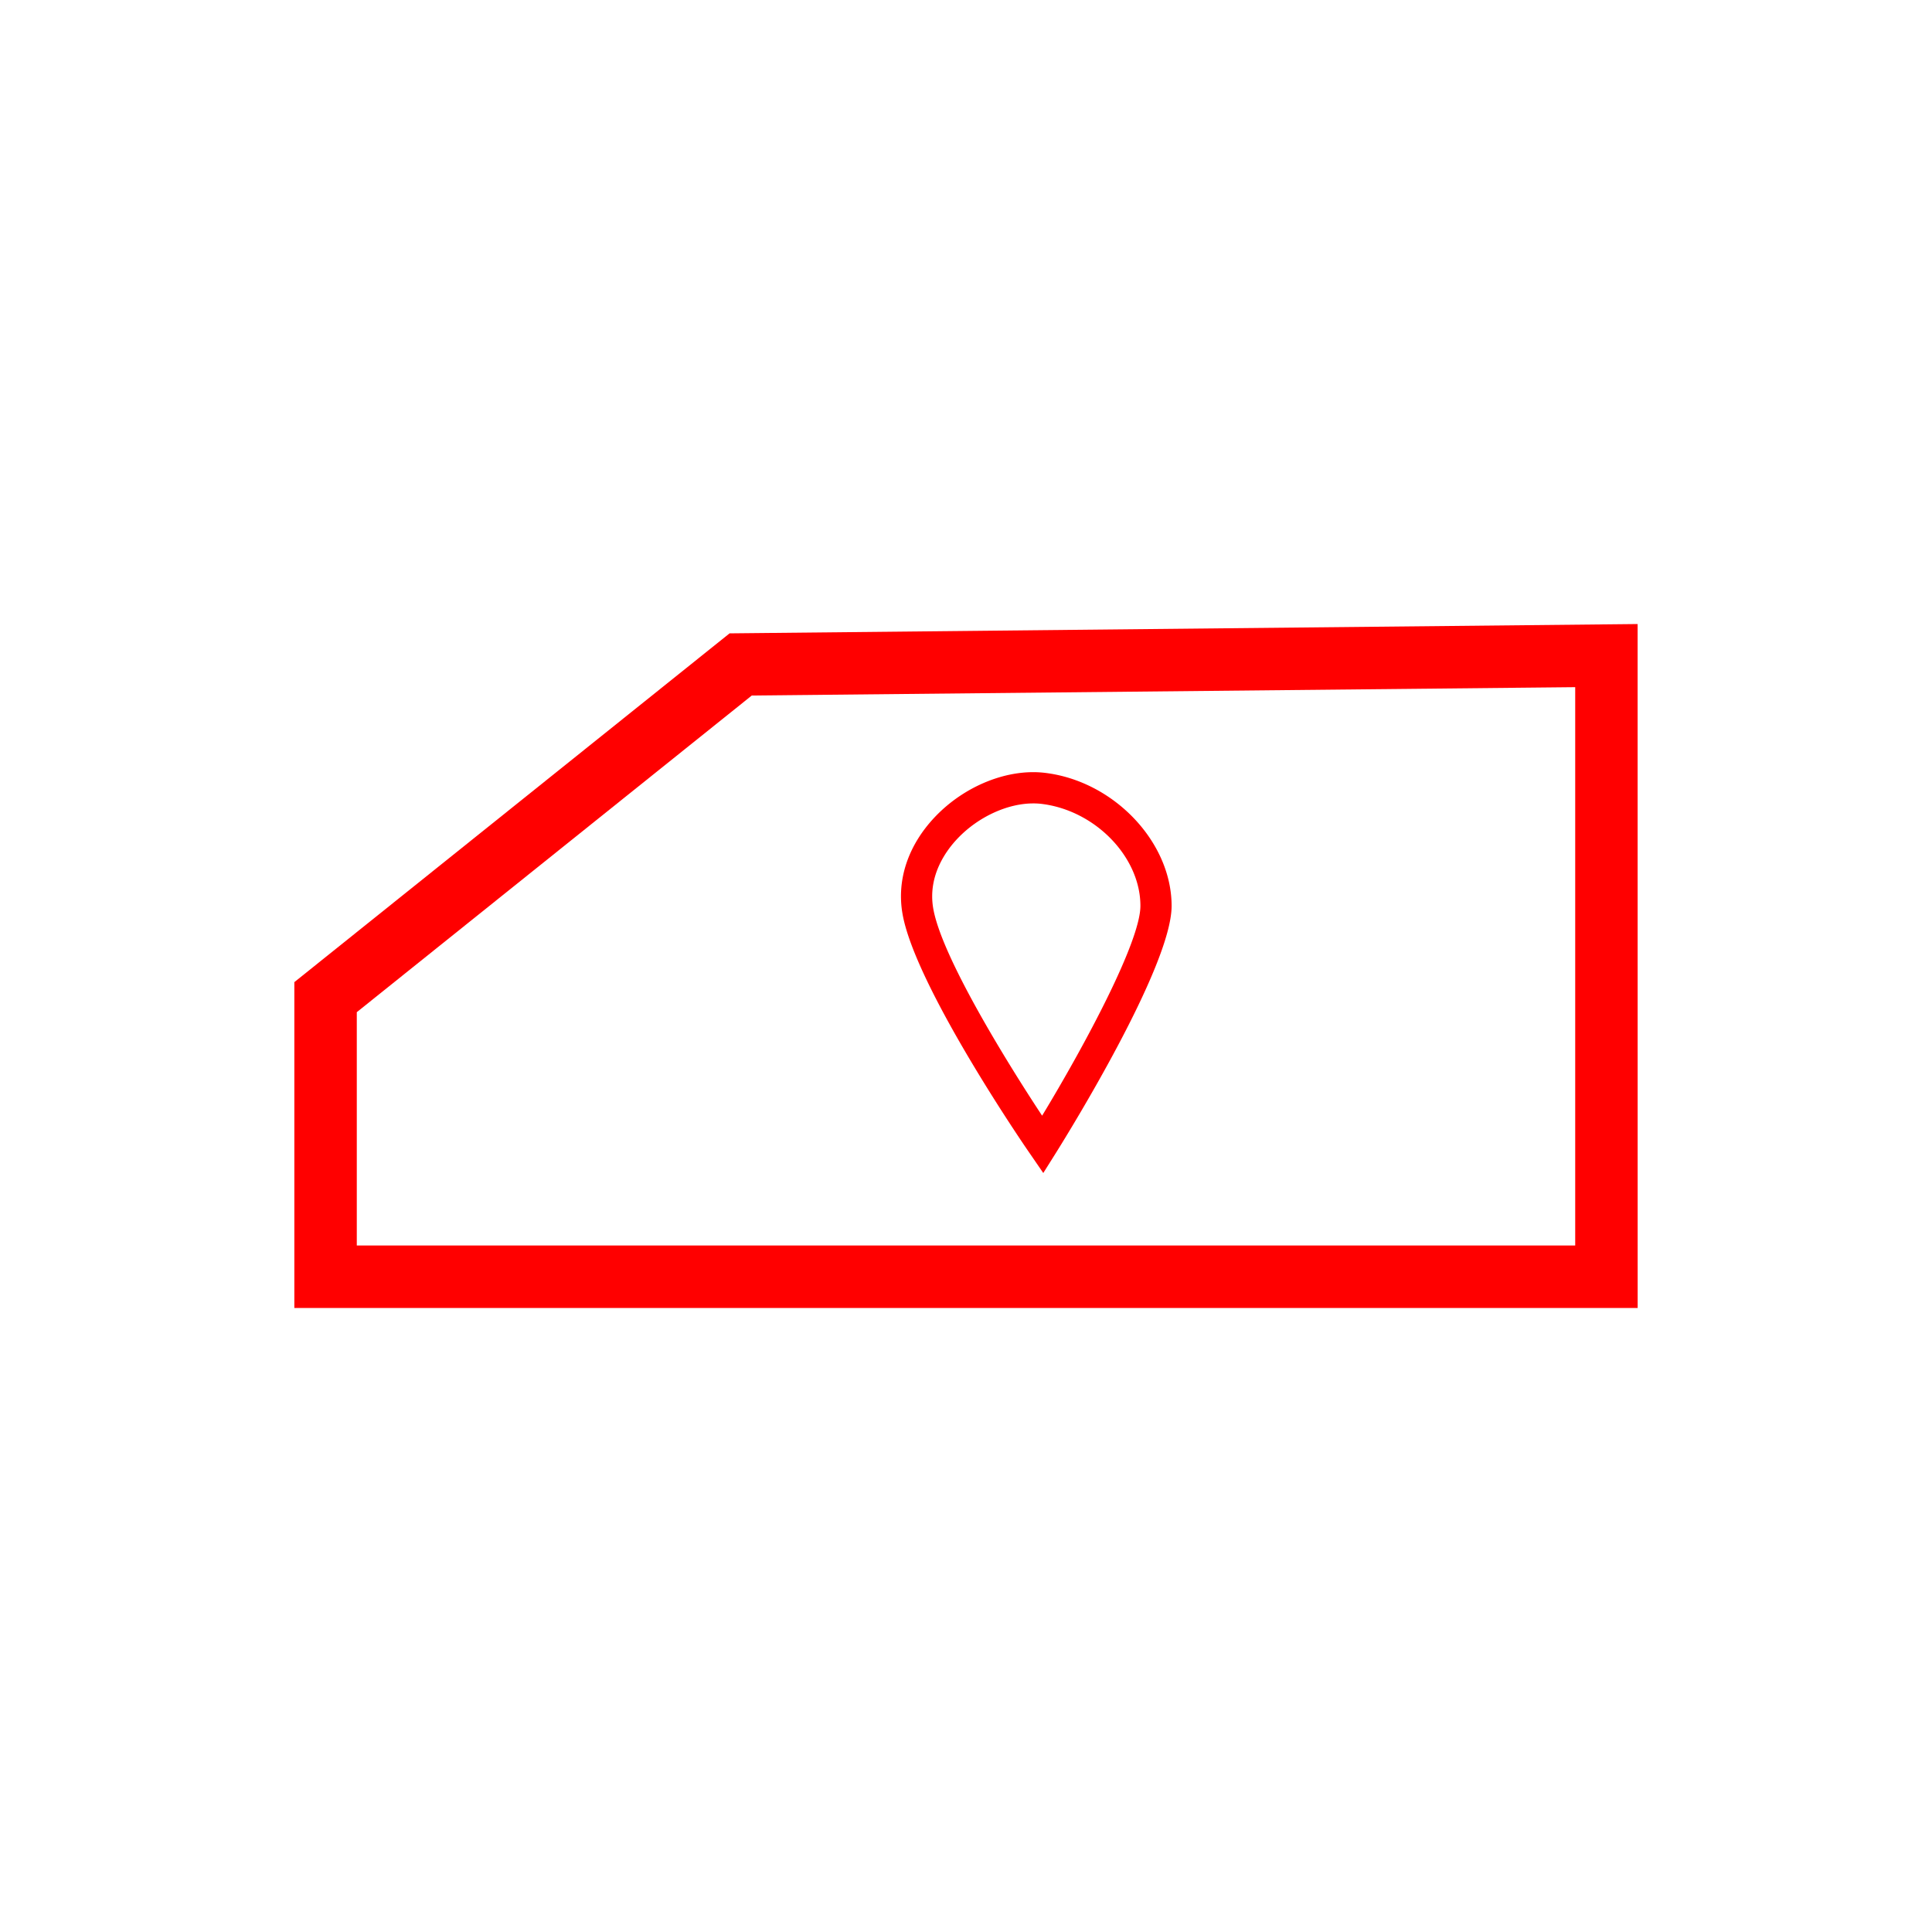 <svg id="图层_1" data-name="图层 1" xmlns="http://www.w3.org/2000/svg" viewBox="0 0 400 400"><defs><style>.cls-1{fill:red;}</style></defs><path class="cls-1" d="M339.06,270.8H60.94V203.34l90.11-72.21,188-1.93ZM73.87,257.87H326.13V142.27L155.65,144,73.87,209.56Z"/><path class="cls-1" d="M216,242.86l-2.79-4.06c-1-1.41-23.9-34.85-26.38-49.75-1.18-7,1.23-14.11,6.76-19.93,6.11-6.42,15-10,22.66-9.12,14.27,1.65,26.32,14.27,26.32,27.56,0,12.54-21.5,47.21-23.95,51.13Zm-2.11-76.52c-5.29,0-11.37,2.78-15.61,7.24-2.38,2.49-6.2,7.68-5.08,14.41,1.64,9.83,15,31.55,22.56,43,9-14.86,20.35-36.08,20.35-43.44,0-10.17-9.44-19.85-20.6-21.13A14.39,14.39,0,0,0,213.85,166.34Z"/></svg>